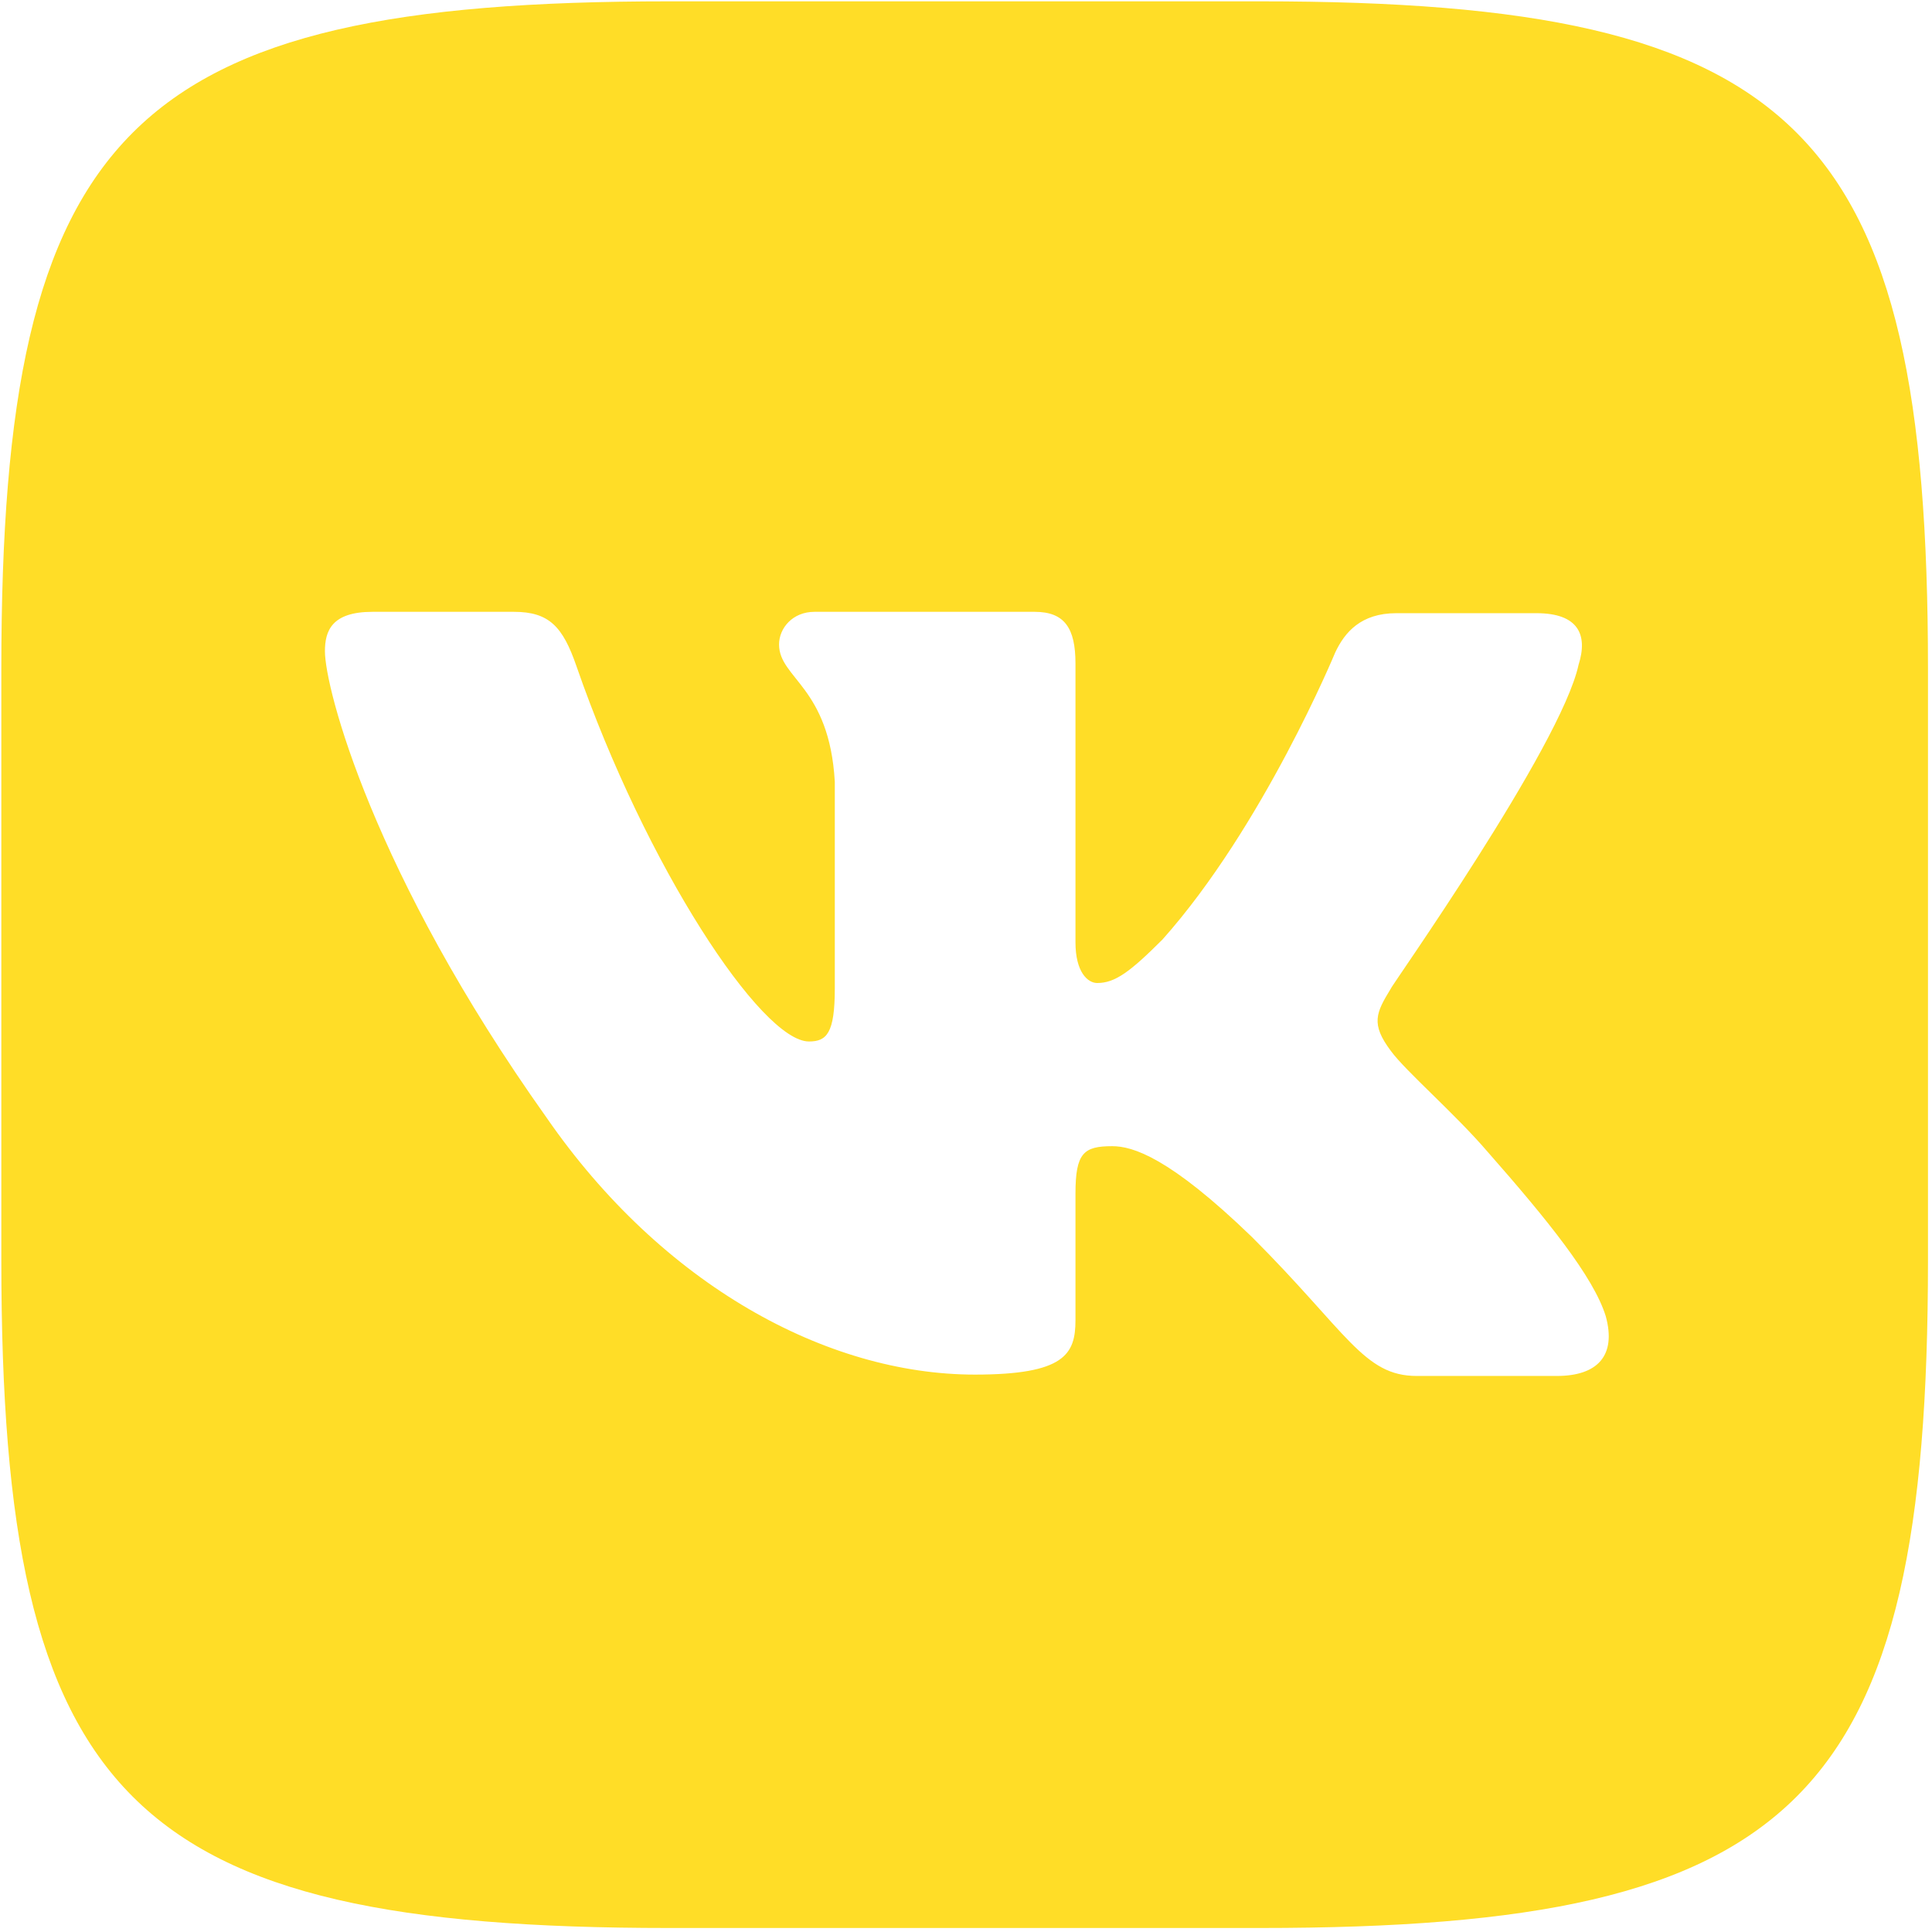 <?xml version="1.0" encoding="UTF-8"?> <svg xmlns="http://www.w3.org/2000/svg" width="723" height="723" viewBox="0 0 723 723" fill="none"><path d="M471.665 0.499C673.667 0.499 721.496 48.328 721.496 250.33V471.667C721.496 673.669 673.667 721.499 471.665 721.499H250.327C48.325 721.499 0.496 673.669 0.496 471.667V250.33C0.496 48.328 48.325 0.499 250.327 0.499H471.665ZM139.404 228.959C124.14 228.959 121.596 236.083 121.596 243.715C121.596 257.453 139.405 326.653 204.534 418.241C247.784 480.826 309.351 514.408 364.812 514.408C398.394 514.408 402.466 506.776 402.466 494.056V446.735C402.466 431.471 405.518 428.927 416.203 428.927C423.835 428.927 437.574 432.997 468.612 463.018C504.23 498.635 510.336 514.917 530.18 514.917H582.588C597.852 514.917 604.976 507.285 600.905 492.529C596.326 477.774 579.027 456.403 556.639 430.962C544.427 416.715 526.109 400.941 520.512 393.309C512.88 383.132 514.915 379.062 520.512 369.903C520.024 369.873 584.116 279.328 590.729 248.804C594.291 237.61 590.729 229.468 574.956 229.468H522.547C509.318 229.468 503.212 236.592 499.65 244.224C499.65 244.224 472.683 309.353 435.03 351.585C422.819 363.797 417.221 367.868 410.606 367.868C407.045 367.868 402.466 363.797 402.466 352.604V248.295C402.466 235.066 398.395 228.959 387.201 228.959H304.771C296.631 228.959 291.542 235.065 291.542 241.171C291.542 253.891 310.369 256.945 312.404 292.562V369.903C312.404 386.694 309.351 389.747 302.736 389.747C284.928 389.747 241.677 324.109 215.728 249.312C210.639 234.557 205.552 228.959 192.322 228.959H139.404Z" fill="#FFDD27"></path></svg> 